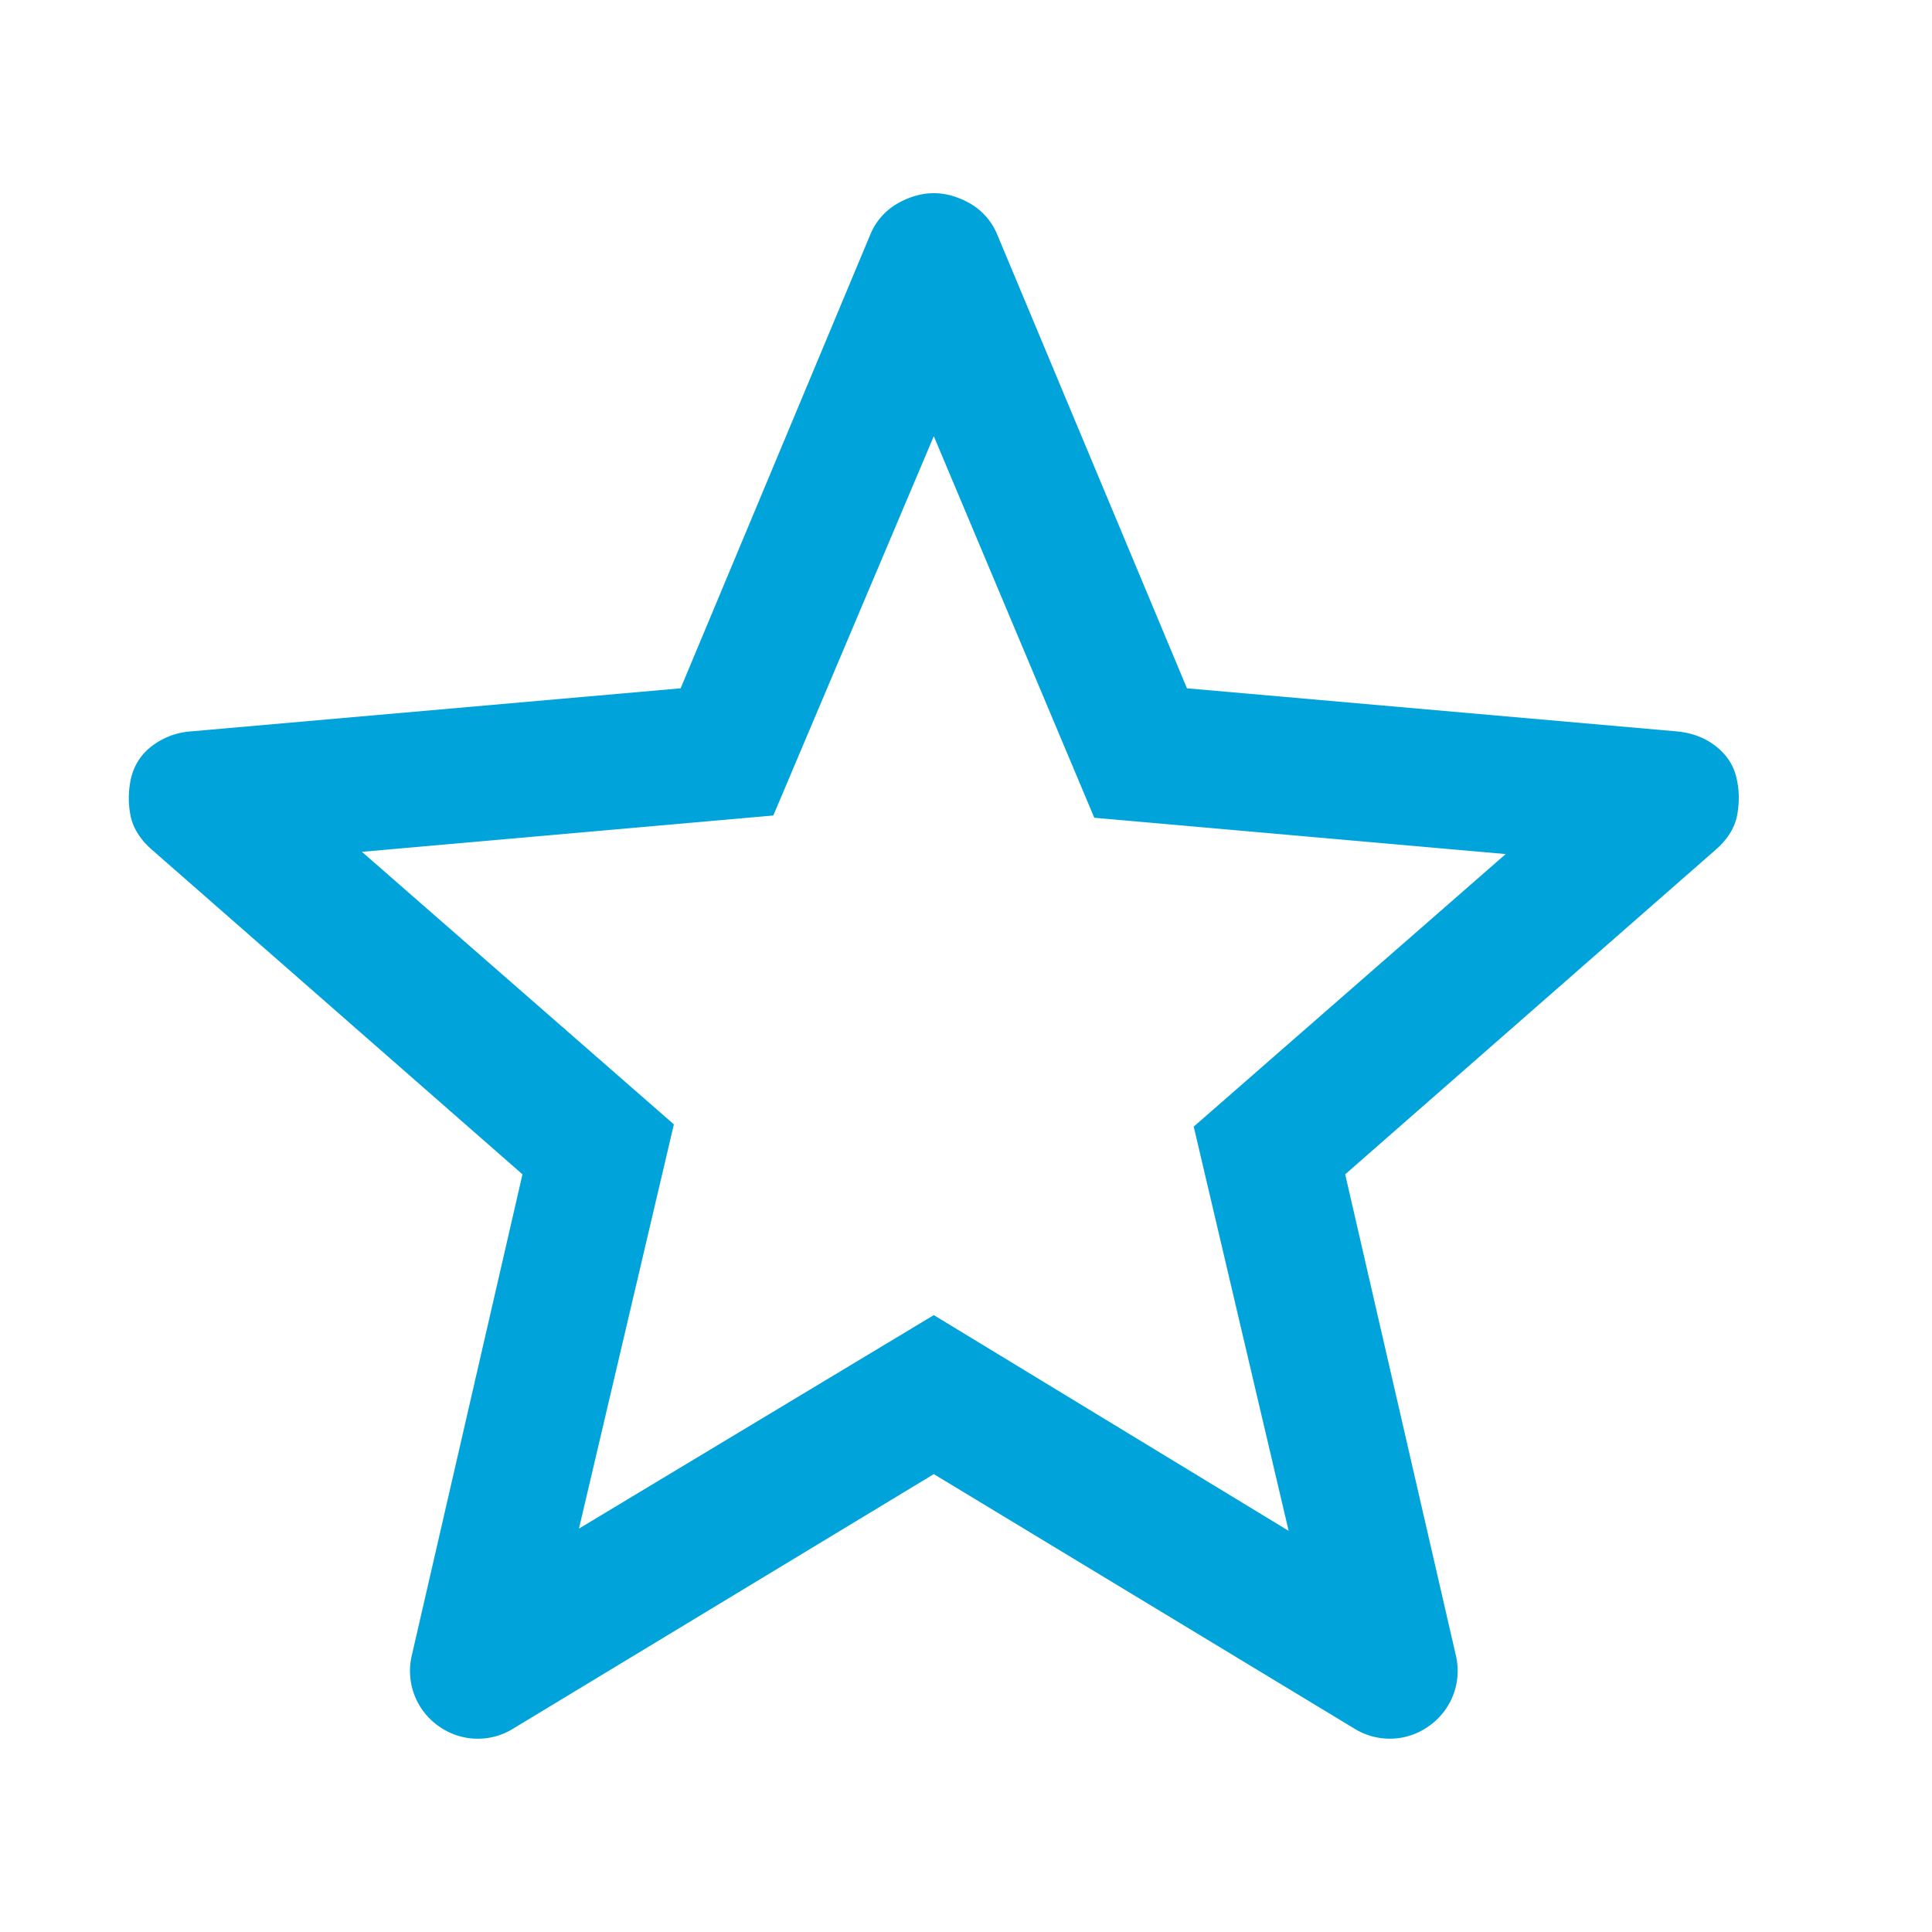 <svg xmlns="http://www.w3.org/2000/svg" width="30" height="30" fill="none"><path fill="#01A3DB" d="m8.99 23.736 5.51-3.315 5.51 3.35-1.474-6.277 4.844-4.232-6.388-.564L14.5 6.773l-2.492 5.89-6.388.564 4.844 4.232-1.474 6.277zm5.51-.846-6.528 3.95a1.042 1.042 0 0 1-1.158-.035 1.046 1.046 0 0 1-.421-1.093l1.72-7.477-5.757-5.043c-.187-.165-.298-.347-.333-.547a1.39 1.39 0 0 1 .017-.582.861.861 0 0 1 .316-.476 1.12 1.12 0 0 1 .597-.229l7.616-.67 2.948-7.053a.987.987 0 0 1 .421-.476c.188-.106.375-.159.562-.159.187 0 .374.053.562.159a.987.987 0 0 1 .42.476l2.949 7.053 7.616.67c.234.024.433.1.597.23.164.129.27.287.316.475.047.188.052.382.017.582-.035.2-.146.382-.333.547l-5.756 5.043 1.72 7.476a1.046 1.046 0 0 1-.422 1.093 1.042 1.042 0 0 1-1.158.036L14.5 22.89z"/></svg>